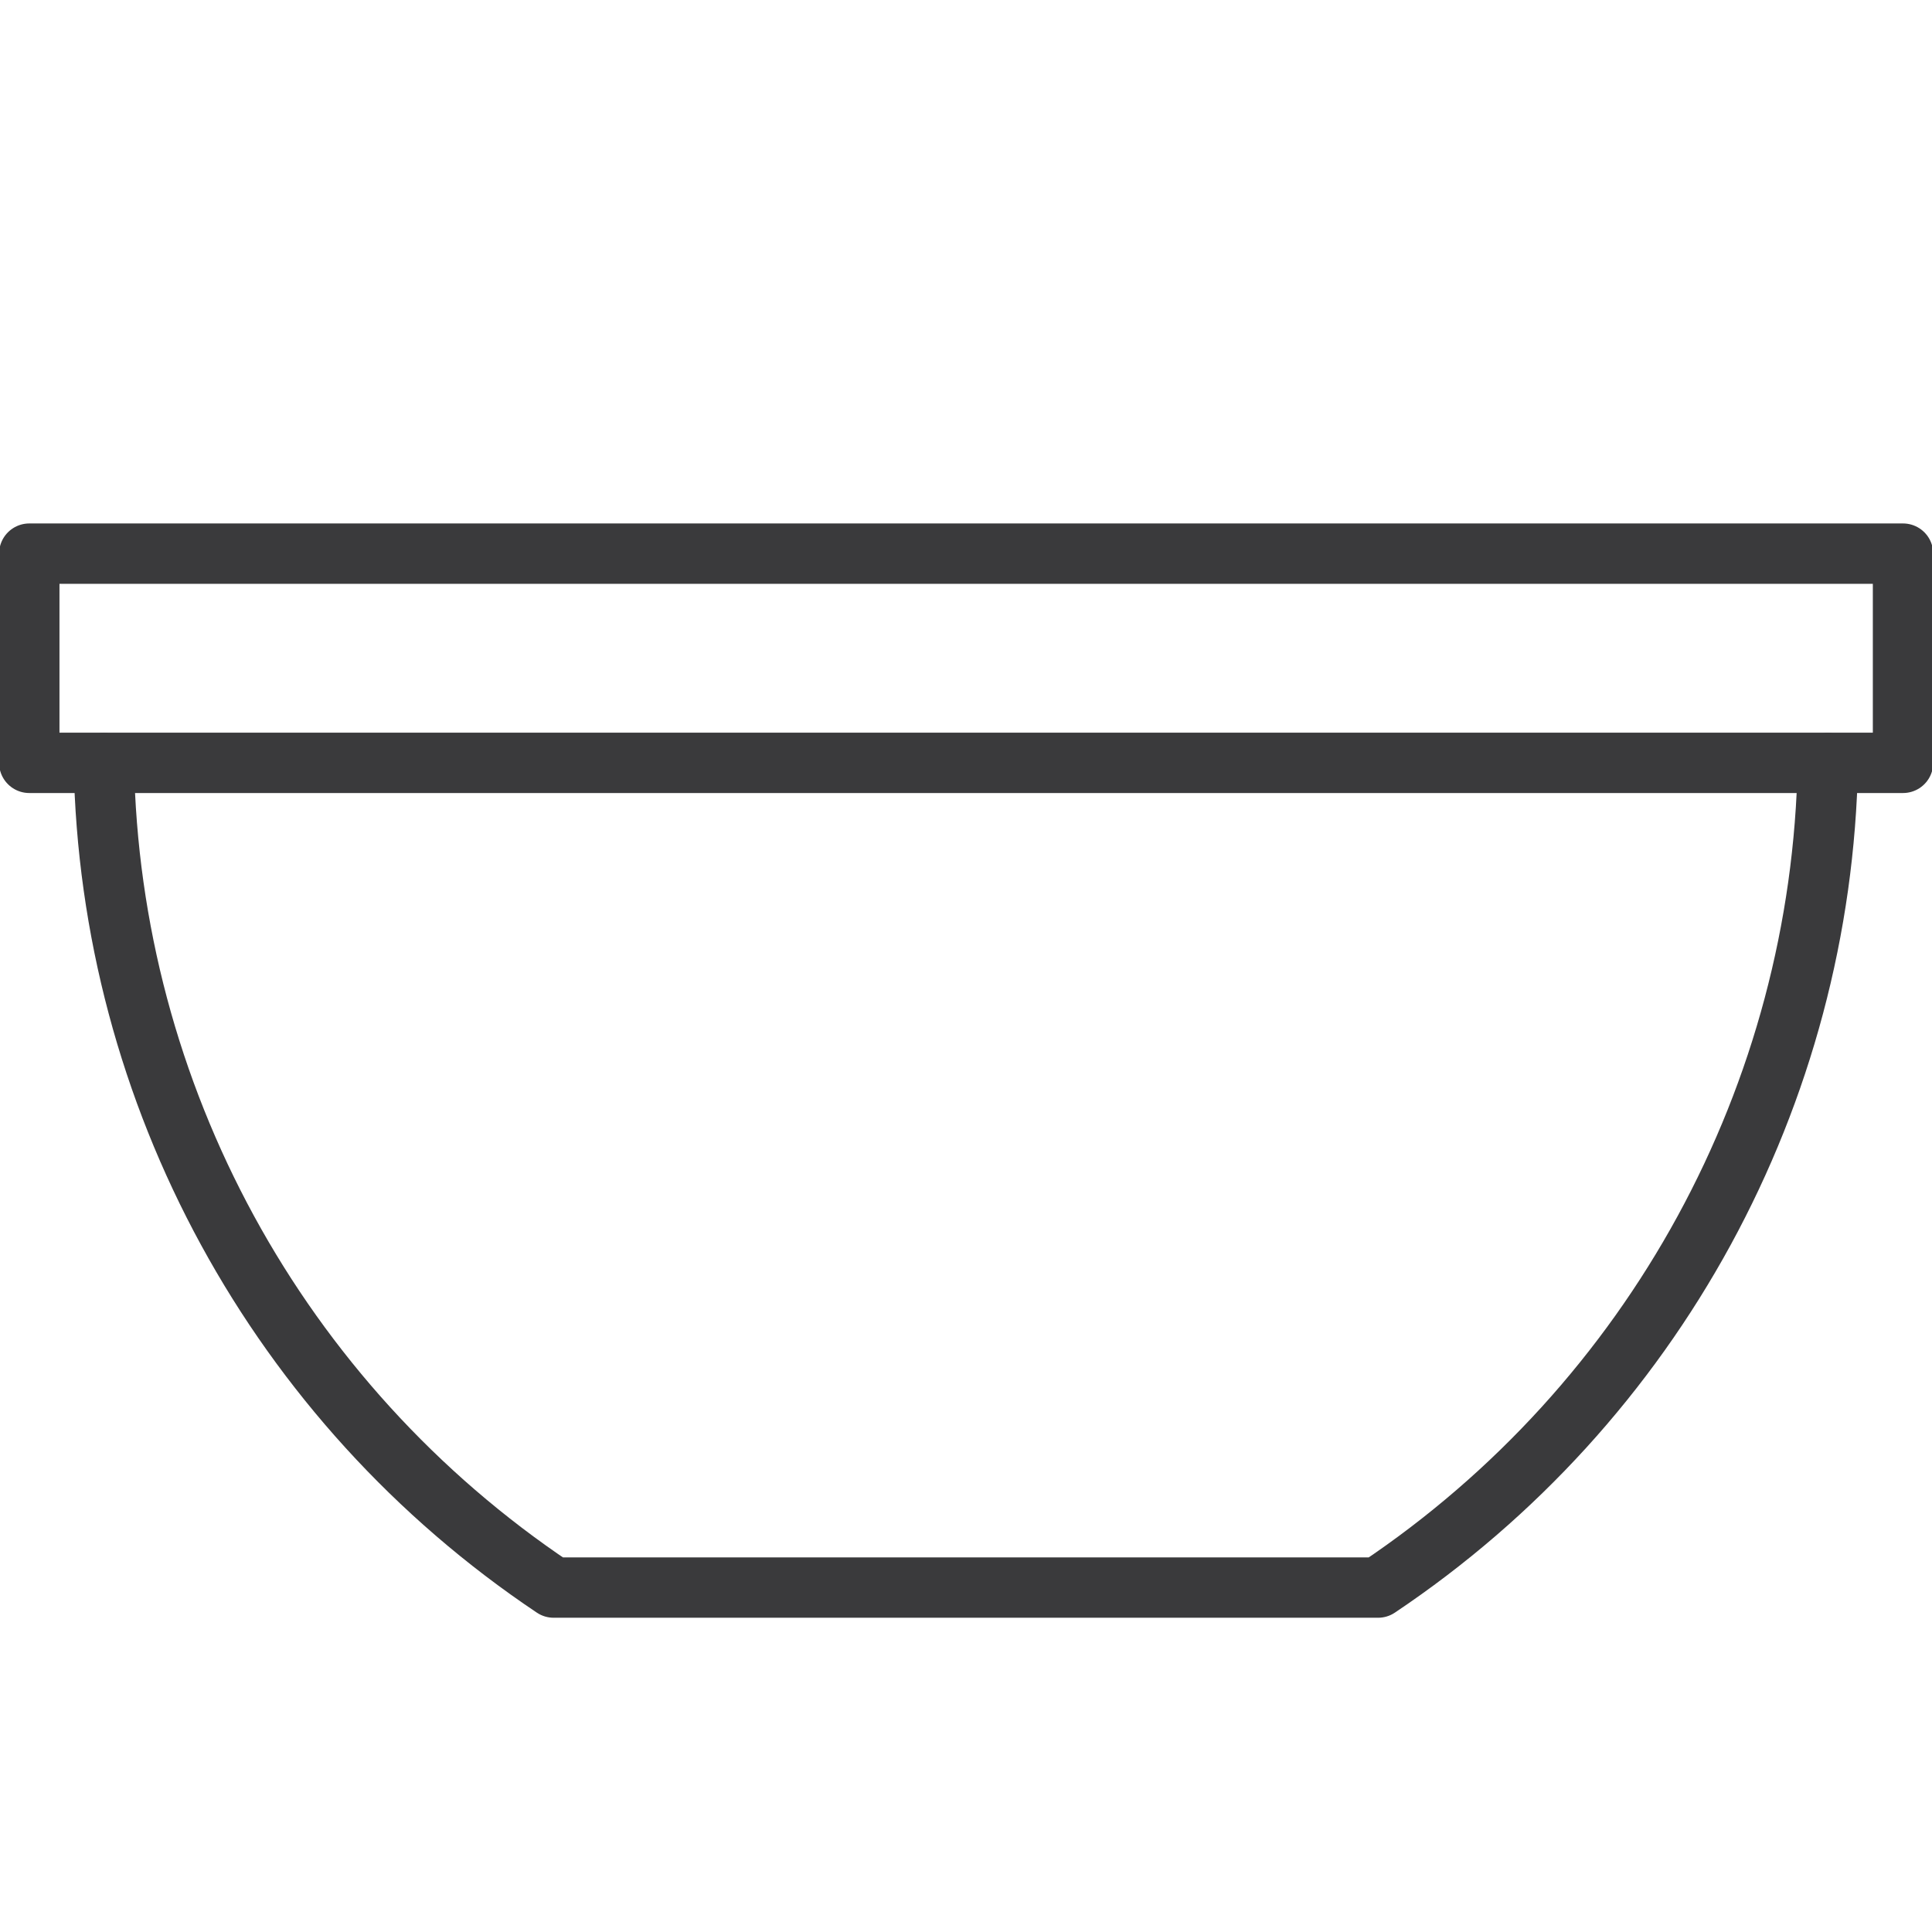 <svg viewBox="0 0 64 64" version="1.1" height="64" width="64" xmlns="http://www.w3.org/2000/svg" id="Infos">
  
  <defs>
    <style>
      .st0 {
        fill: none;
        stroke: #3a3a3c;
        stroke-linecap: round;
        stroke-linejoin: round;
        stroke-width: 2px;
      }
    </style>
  </defs>
  <rect height="6.93" width="62.07" y="18.34" x=".97" class="st0"></rect>
  <path d="M60.55,25.28c-.2,10.99-5.76,21.19-14.9,27.31h-27.31c-9.14-6.12-14.7-16.32-14.9-27.31" class="st0"></path>
</svg>